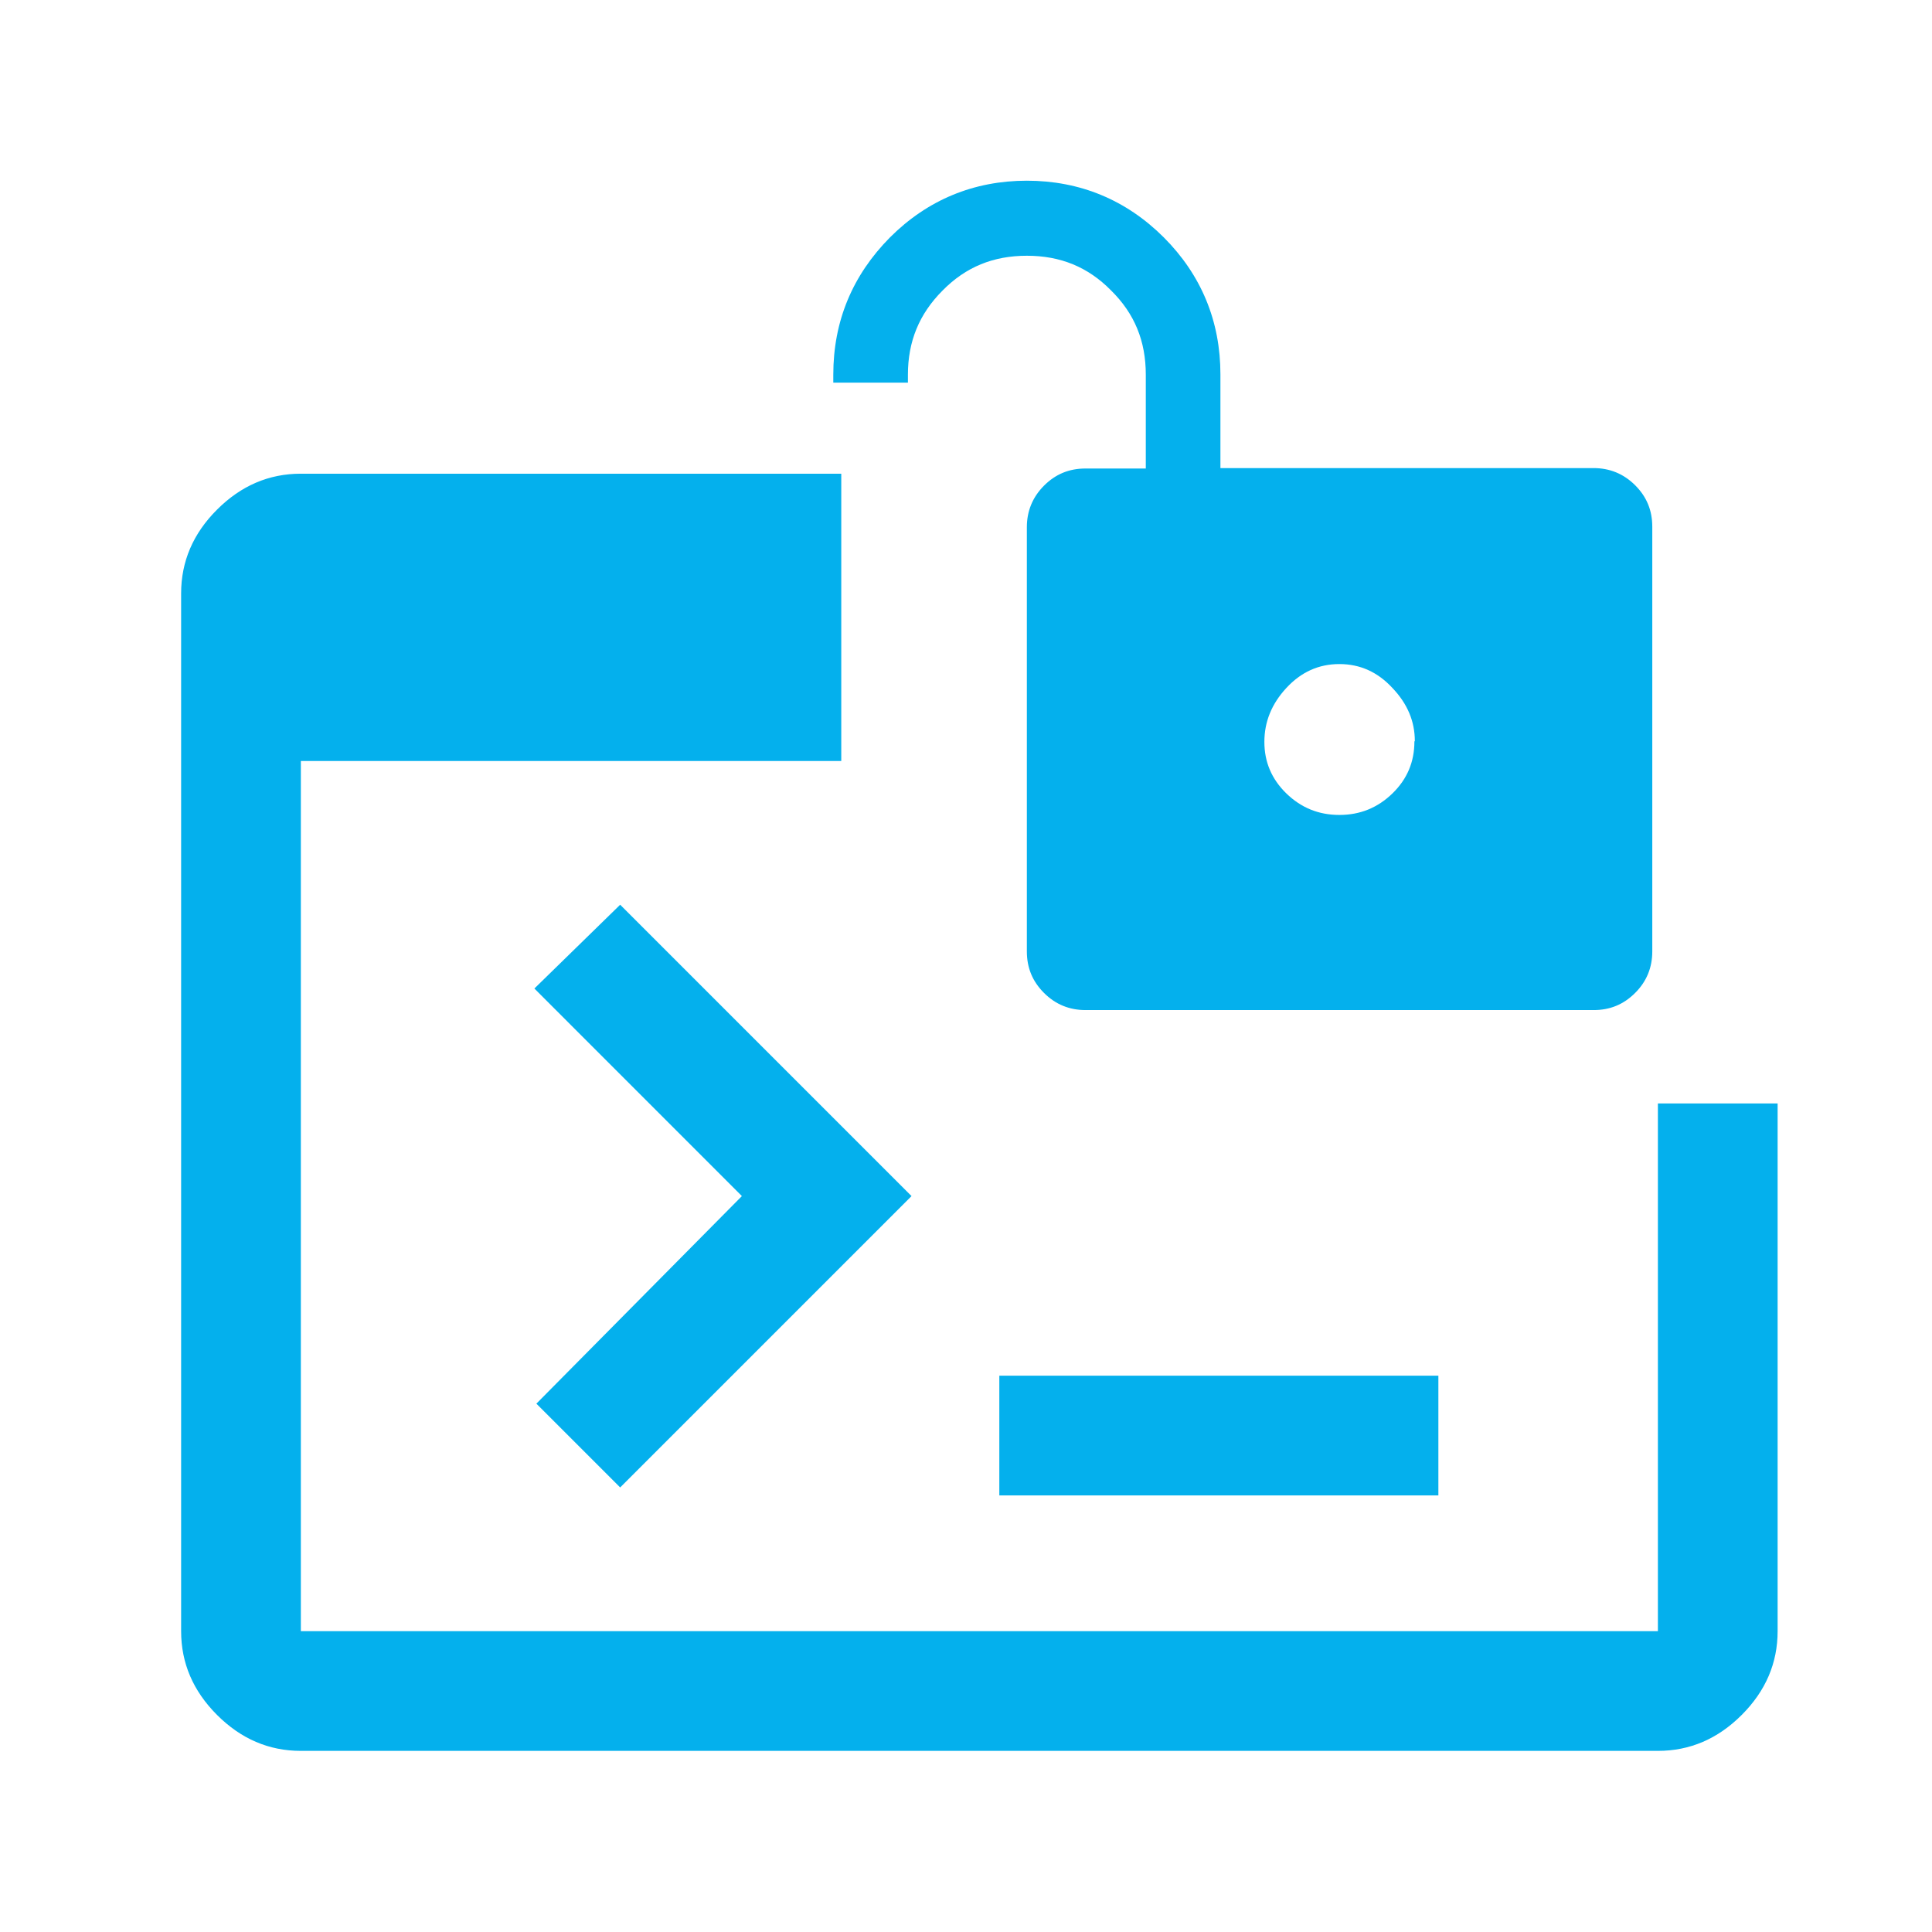 <svg width="32" height="32" viewBox="0 0 32 32" fill="none" xmlns="http://www.w3.org/2000/svg">
<path d="M16.552 24.769V22.786H23.824V24.769H16.552ZM27.46 18.277V27.017H4.983V12.605H13.934V7.846H4.983C4.454 7.846 3.992 8.044 3.595 8.441C3.198 8.837 3 9.3 3 9.829V27.017C3 27.546 3.198 28.008 3.595 28.405C3.992 28.802 4.454 29 4.983 29H27.46C27.989 29 28.451 28.802 28.848 28.405C29.245 28.008 29.443 27.546 29.443 27.017V18.277H27.46ZM10.272 24.637L15.098 19.811L10.272 14.985L8.851 16.373L12.288 19.811L8.884 23.249L10.272 24.637ZM27.367 8.731V15.759C27.367 16.023 27.275 16.255 27.083 16.446C26.891 16.638 26.666 16.73 26.395 16.73H17.98C17.715 16.73 17.484 16.638 17.292 16.446C17.101 16.255 17.008 16.03 17.008 15.759V8.731C17.008 8.467 17.101 8.236 17.292 8.044C17.484 7.852 17.709 7.76 17.98 7.76H18.978V6.206C18.978 5.651 18.793 5.195 18.403 4.811C18.02 4.421 17.563 4.236 17.008 4.236C16.453 4.236 15.997 4.421 15.613 4.811C15.223 5.201 15.038 5.657 15.038 6.206V6.338H13.802V6.206C13.802 5.32 14.119 4.56 14.741 3.932C15.362 3.311 16.129 2.993 17.008 2.993C17.887 2.993 18.654 3.311 19.276 3.932C19.897 4.554 20.214 5.32 20.214 6.2V7.753H26.395C26.66 7.753 26.891 7.846 27.083 8.037C27.275 8.229 27.367 8.454 27.367 8.725V8.731ZM23.434 12.275C23.434 11.951 23.315 11.66 23.064 11.396C22.819 11.131 22.528 10.999 22.184 10.999C21.841 10.999 21.55 11.131 21.305 11.396C21.061 11.66 20.942 11.957 20.942 12.288C20.942 12.619 21.061 12.903 21.305 13.141C21.55 13.379 21.841 13.498 22.184 13.498C22.528 13.498 22.819 13.379 23.064 13.141C23.308 12.903 23.427 12.619 23.427 12.281L23.434 12.275Z" fill="#04B0ED"/>
</svg>
